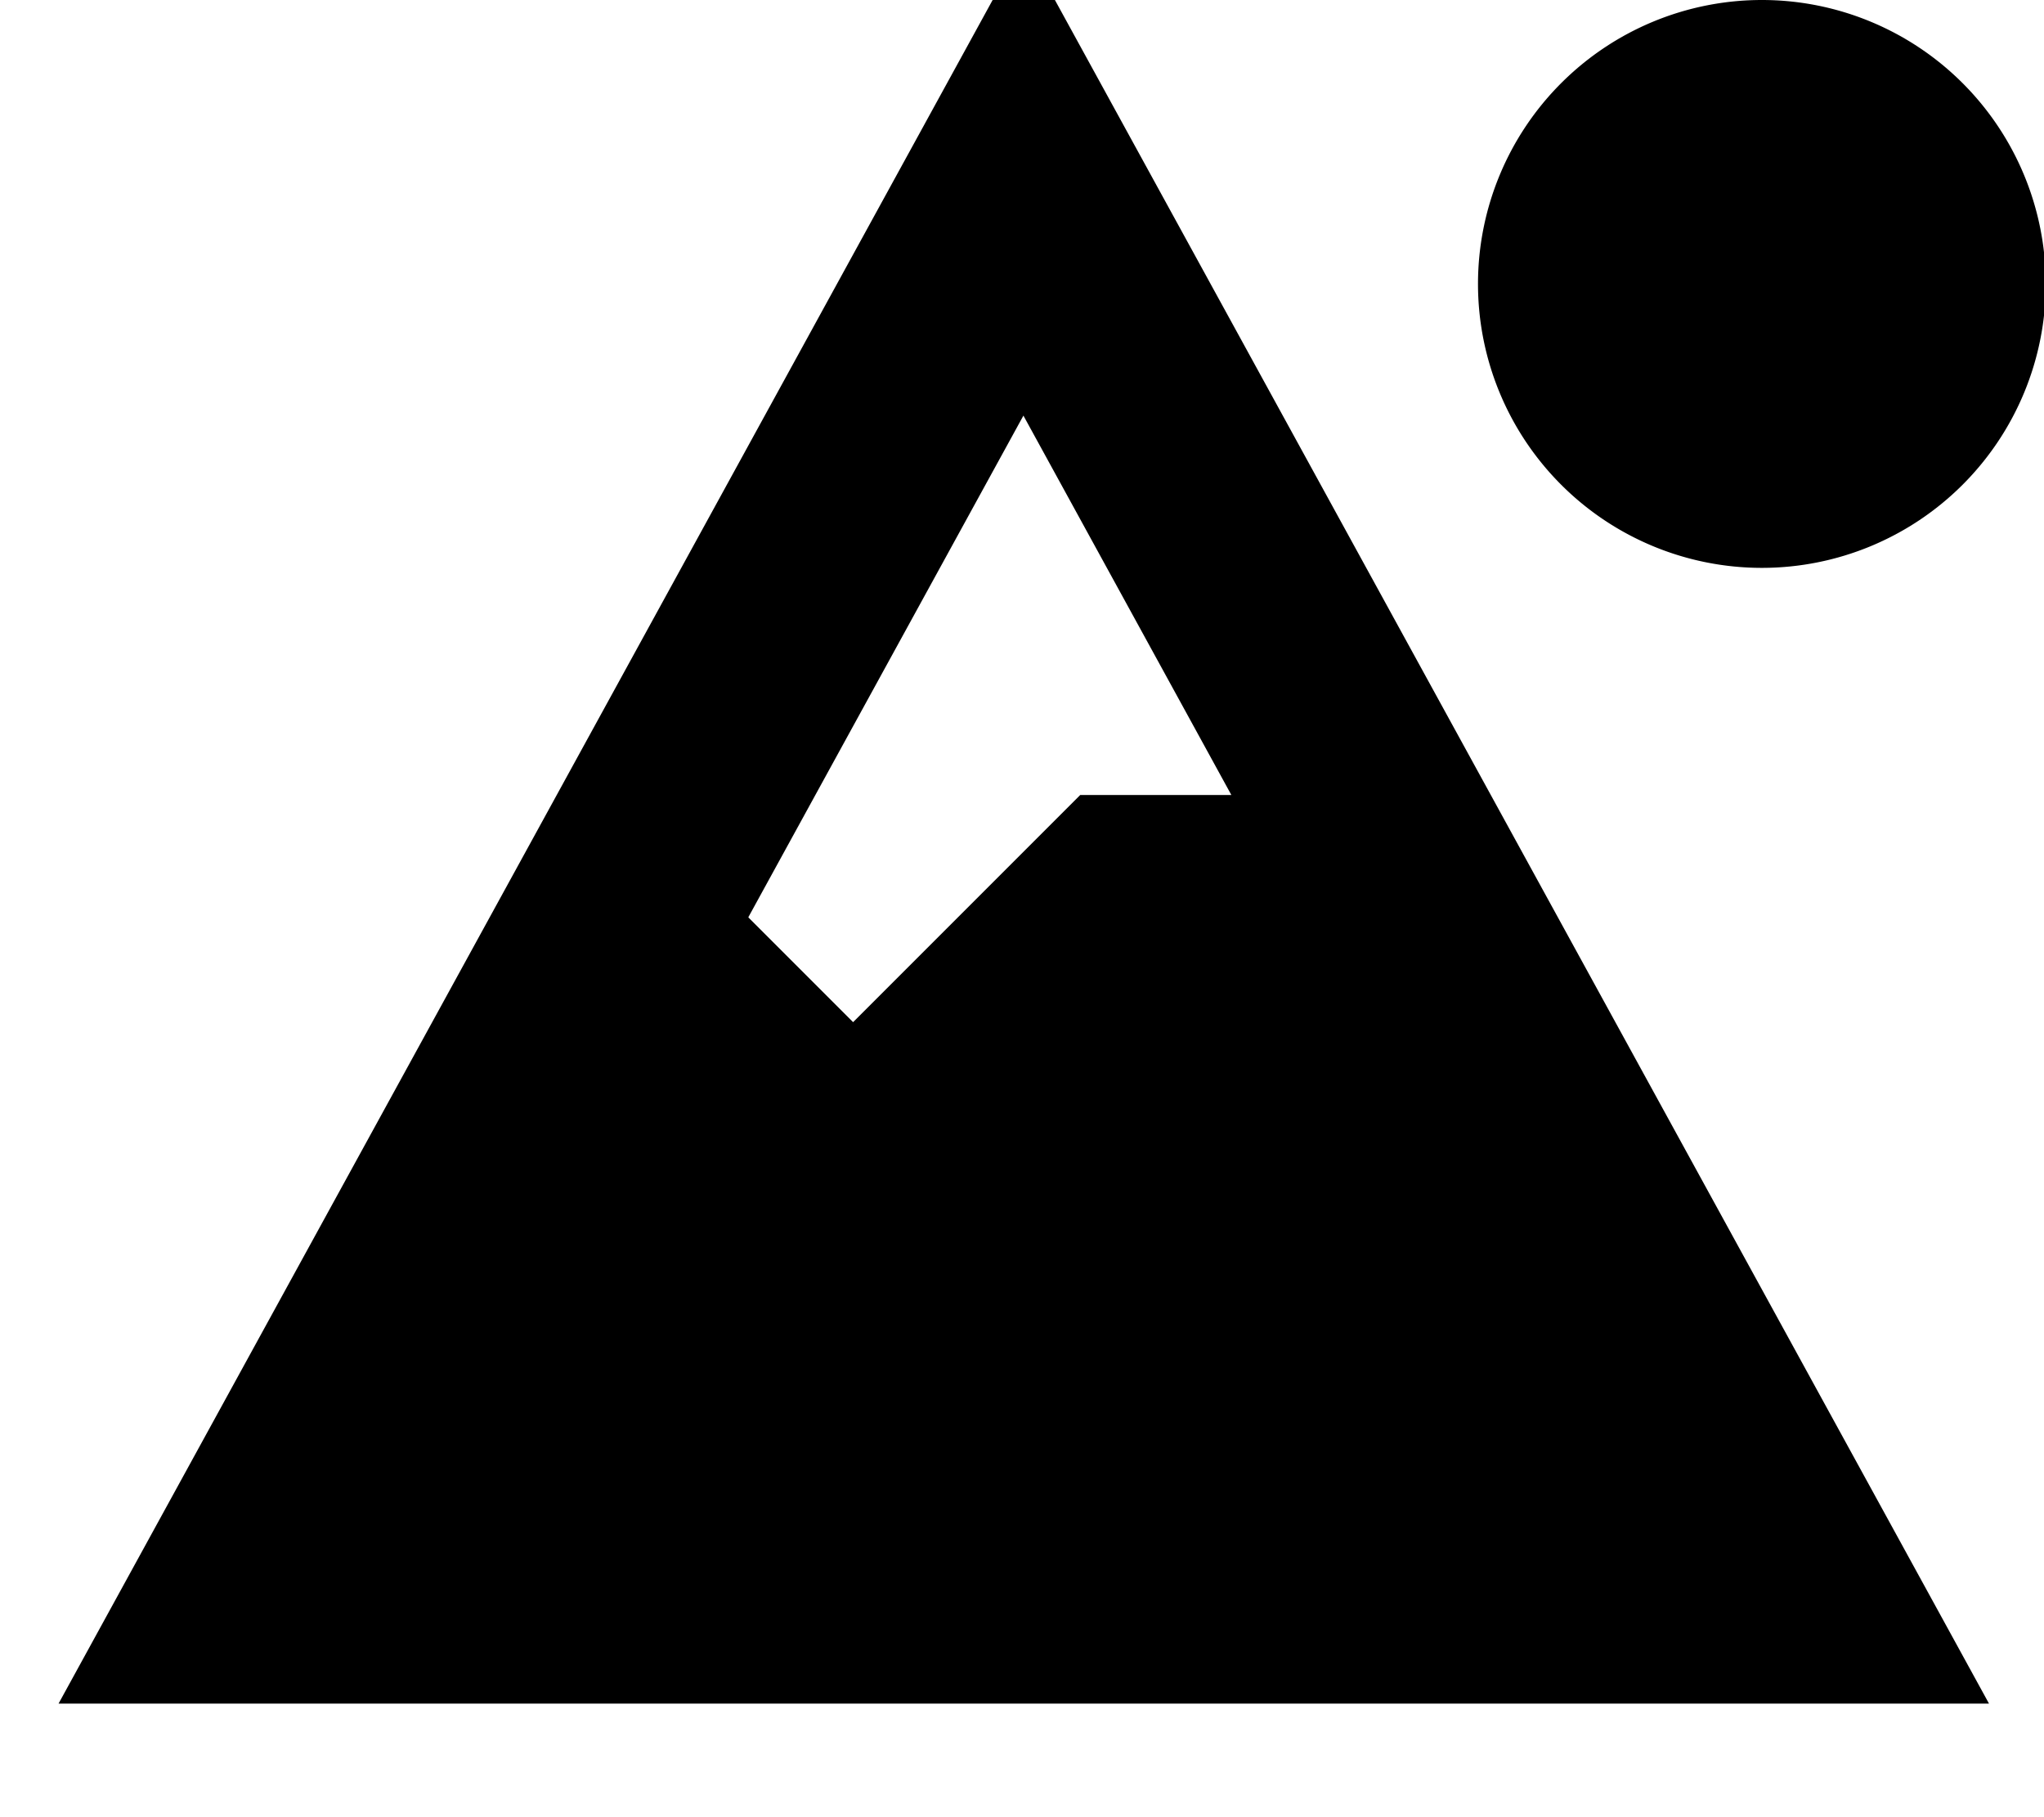 <svg xmlns="http://www.w3.org/2000/svg" viewBox="0 0 576 512"><!--! Font Awesome Pro 7.0.0 by @fontawesome - https://fontawesome.com License - https://fontawesome.com/license (Commercial License) Copyright 2025 Fonticons, Inc. --><path fill="currentColor" d="M560.5 480l-544 0 272-496 272 496zM210.9 258.5l29.5 29.5 64-64 42.6 0-58.6-106.9-77.5 141.3zM496.5 160a80 80 0 1 1 0-160 80 80 0 1 1 0 160z"/></svg>